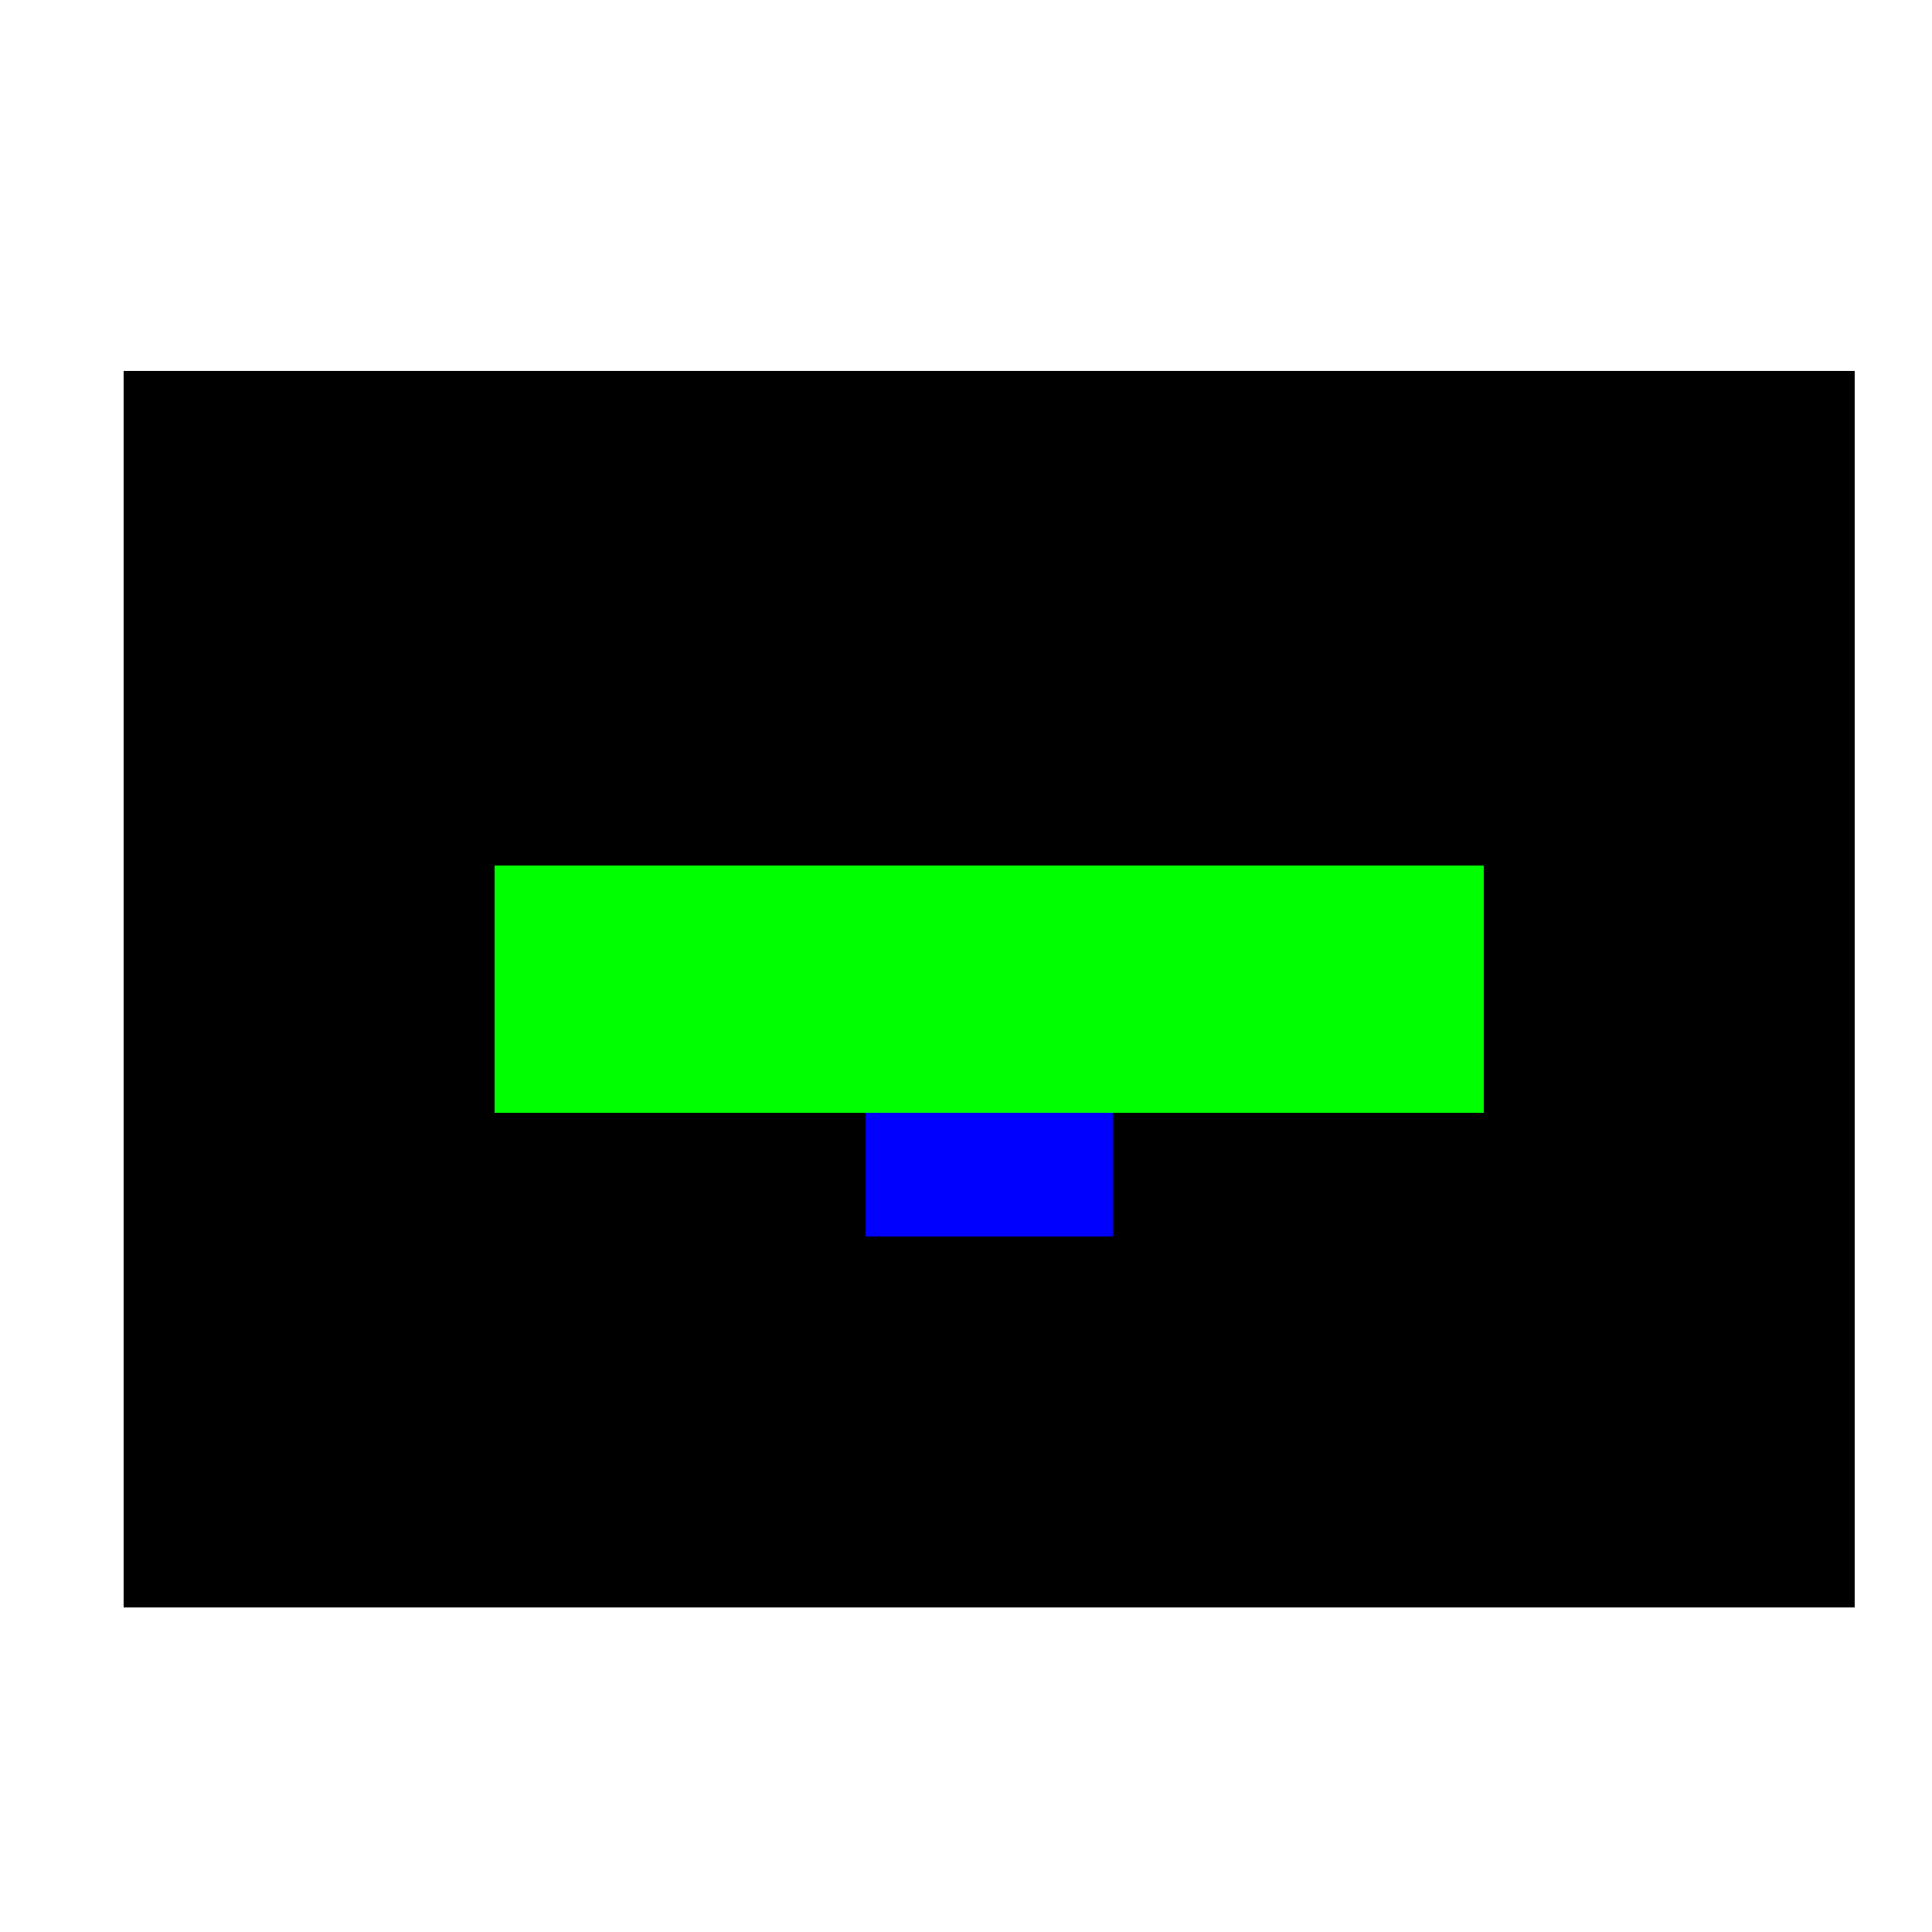 <!--

Generated by DrawGPT.
Free, open source, AI generated images in SVG, PNG, and HTML Canvas format.
https://drawgpt.ai

Created: 2023-11-12T23:47:50.659Z
Link: https://drawgpt.ai/prompt/120449/

-->
<svg xmlns="http://www.w3.org/2000/svg" xmlns:xlink="http://www.w3.org/1999/xlink" width="500" height="500"><defs/><g><rect fill="#FFFFFF" stroke="none" x="0" y="0" width="512" height="512"/><rect fill="#FF0000" stroke="none" x="64" y="128" width="384" height="256"/><rect fill="#000000" stroke="none" x="32" y="96" width="448" height="320"/><rect fill="#00FF00" stroke="none" x="128" y="224" width="256" height="64"/><rect fill="#0000FF" stroke="none" x="224" y="288" width="64" height="32"/></g></svg>